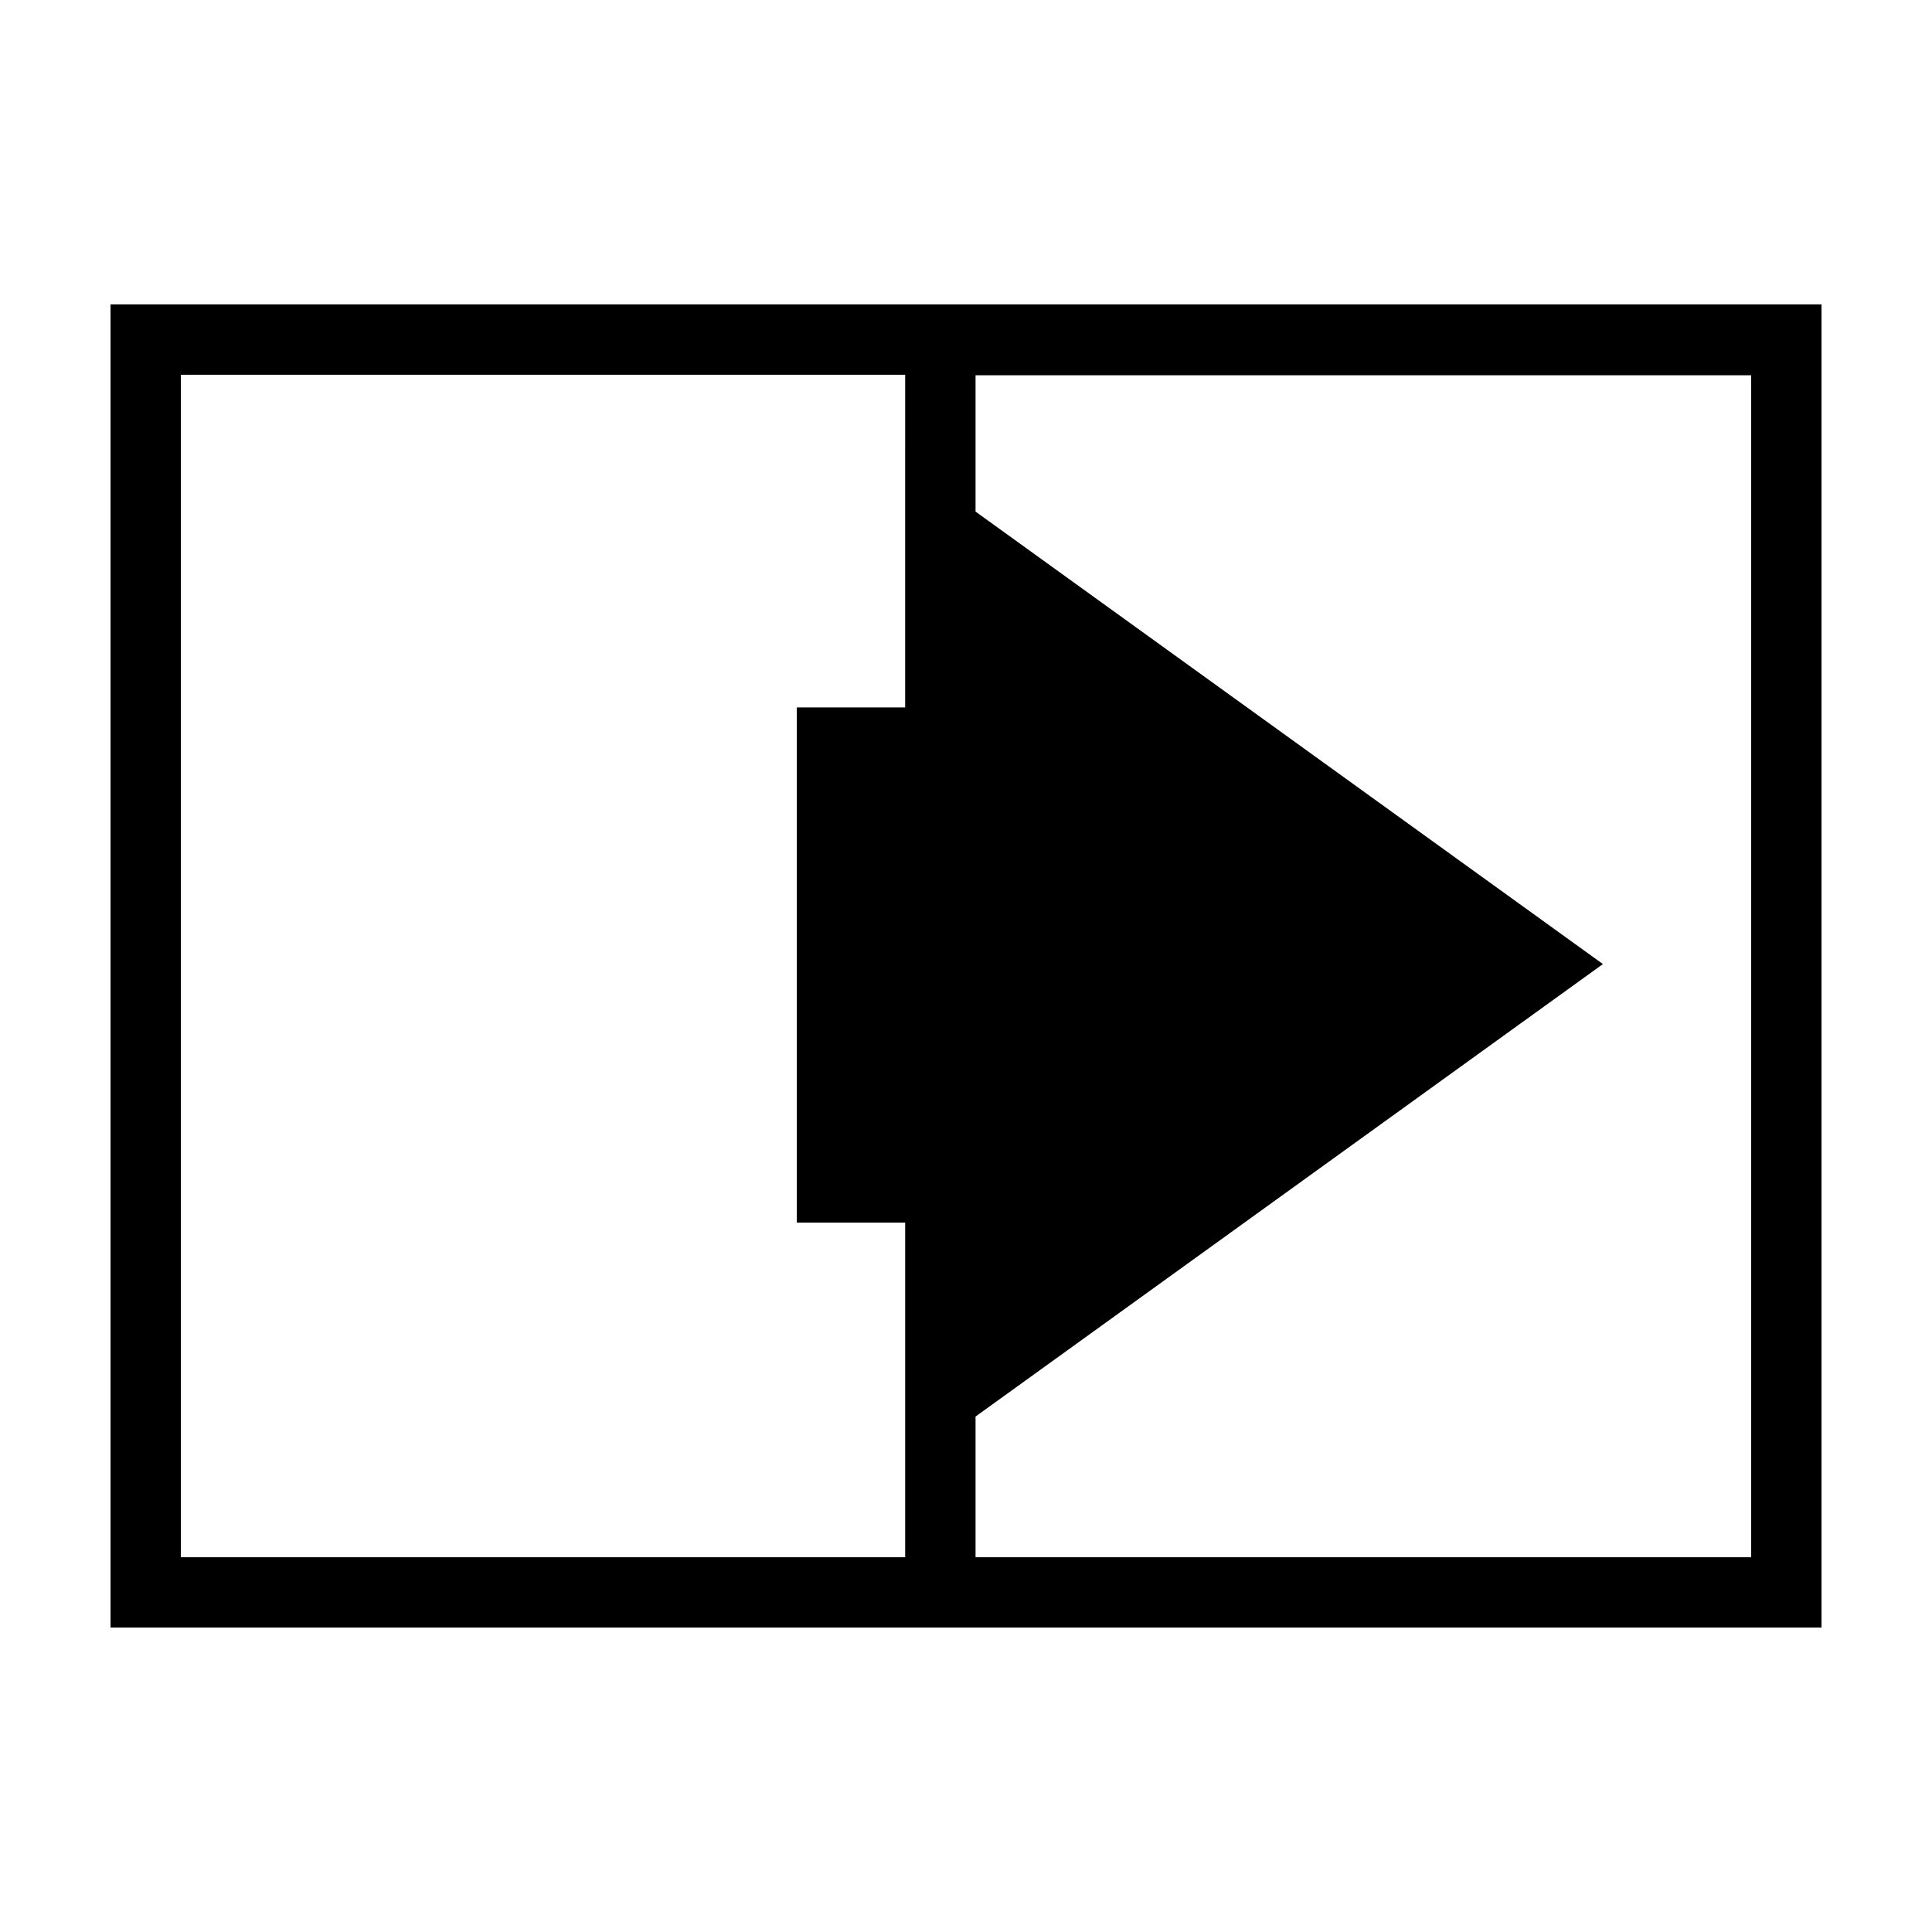 <?xml version="1.0" encoding="UTF-8"?>
<!-- Uploaded to: SVG Repo, www.svgrepo.com, Generator: SVG Repo Mixer Tools -->
<svg fill="#000000" width="800px" height="800px" version="1.1" viewBox="144 144 512 512" xmlns="http://www.w3.org/2000/svg">
 <path d="m173.29 224.67v350.65h453.43v-350.65zm210.59 332.01h-191.95v-313.37h191.95l-0.004 88.168h-28.715v136.53h28.719zm224.2 0h-205.55v-37.281l166.26-119.91-166.26-119.91v-36.125h205.55z"/>
</svg>